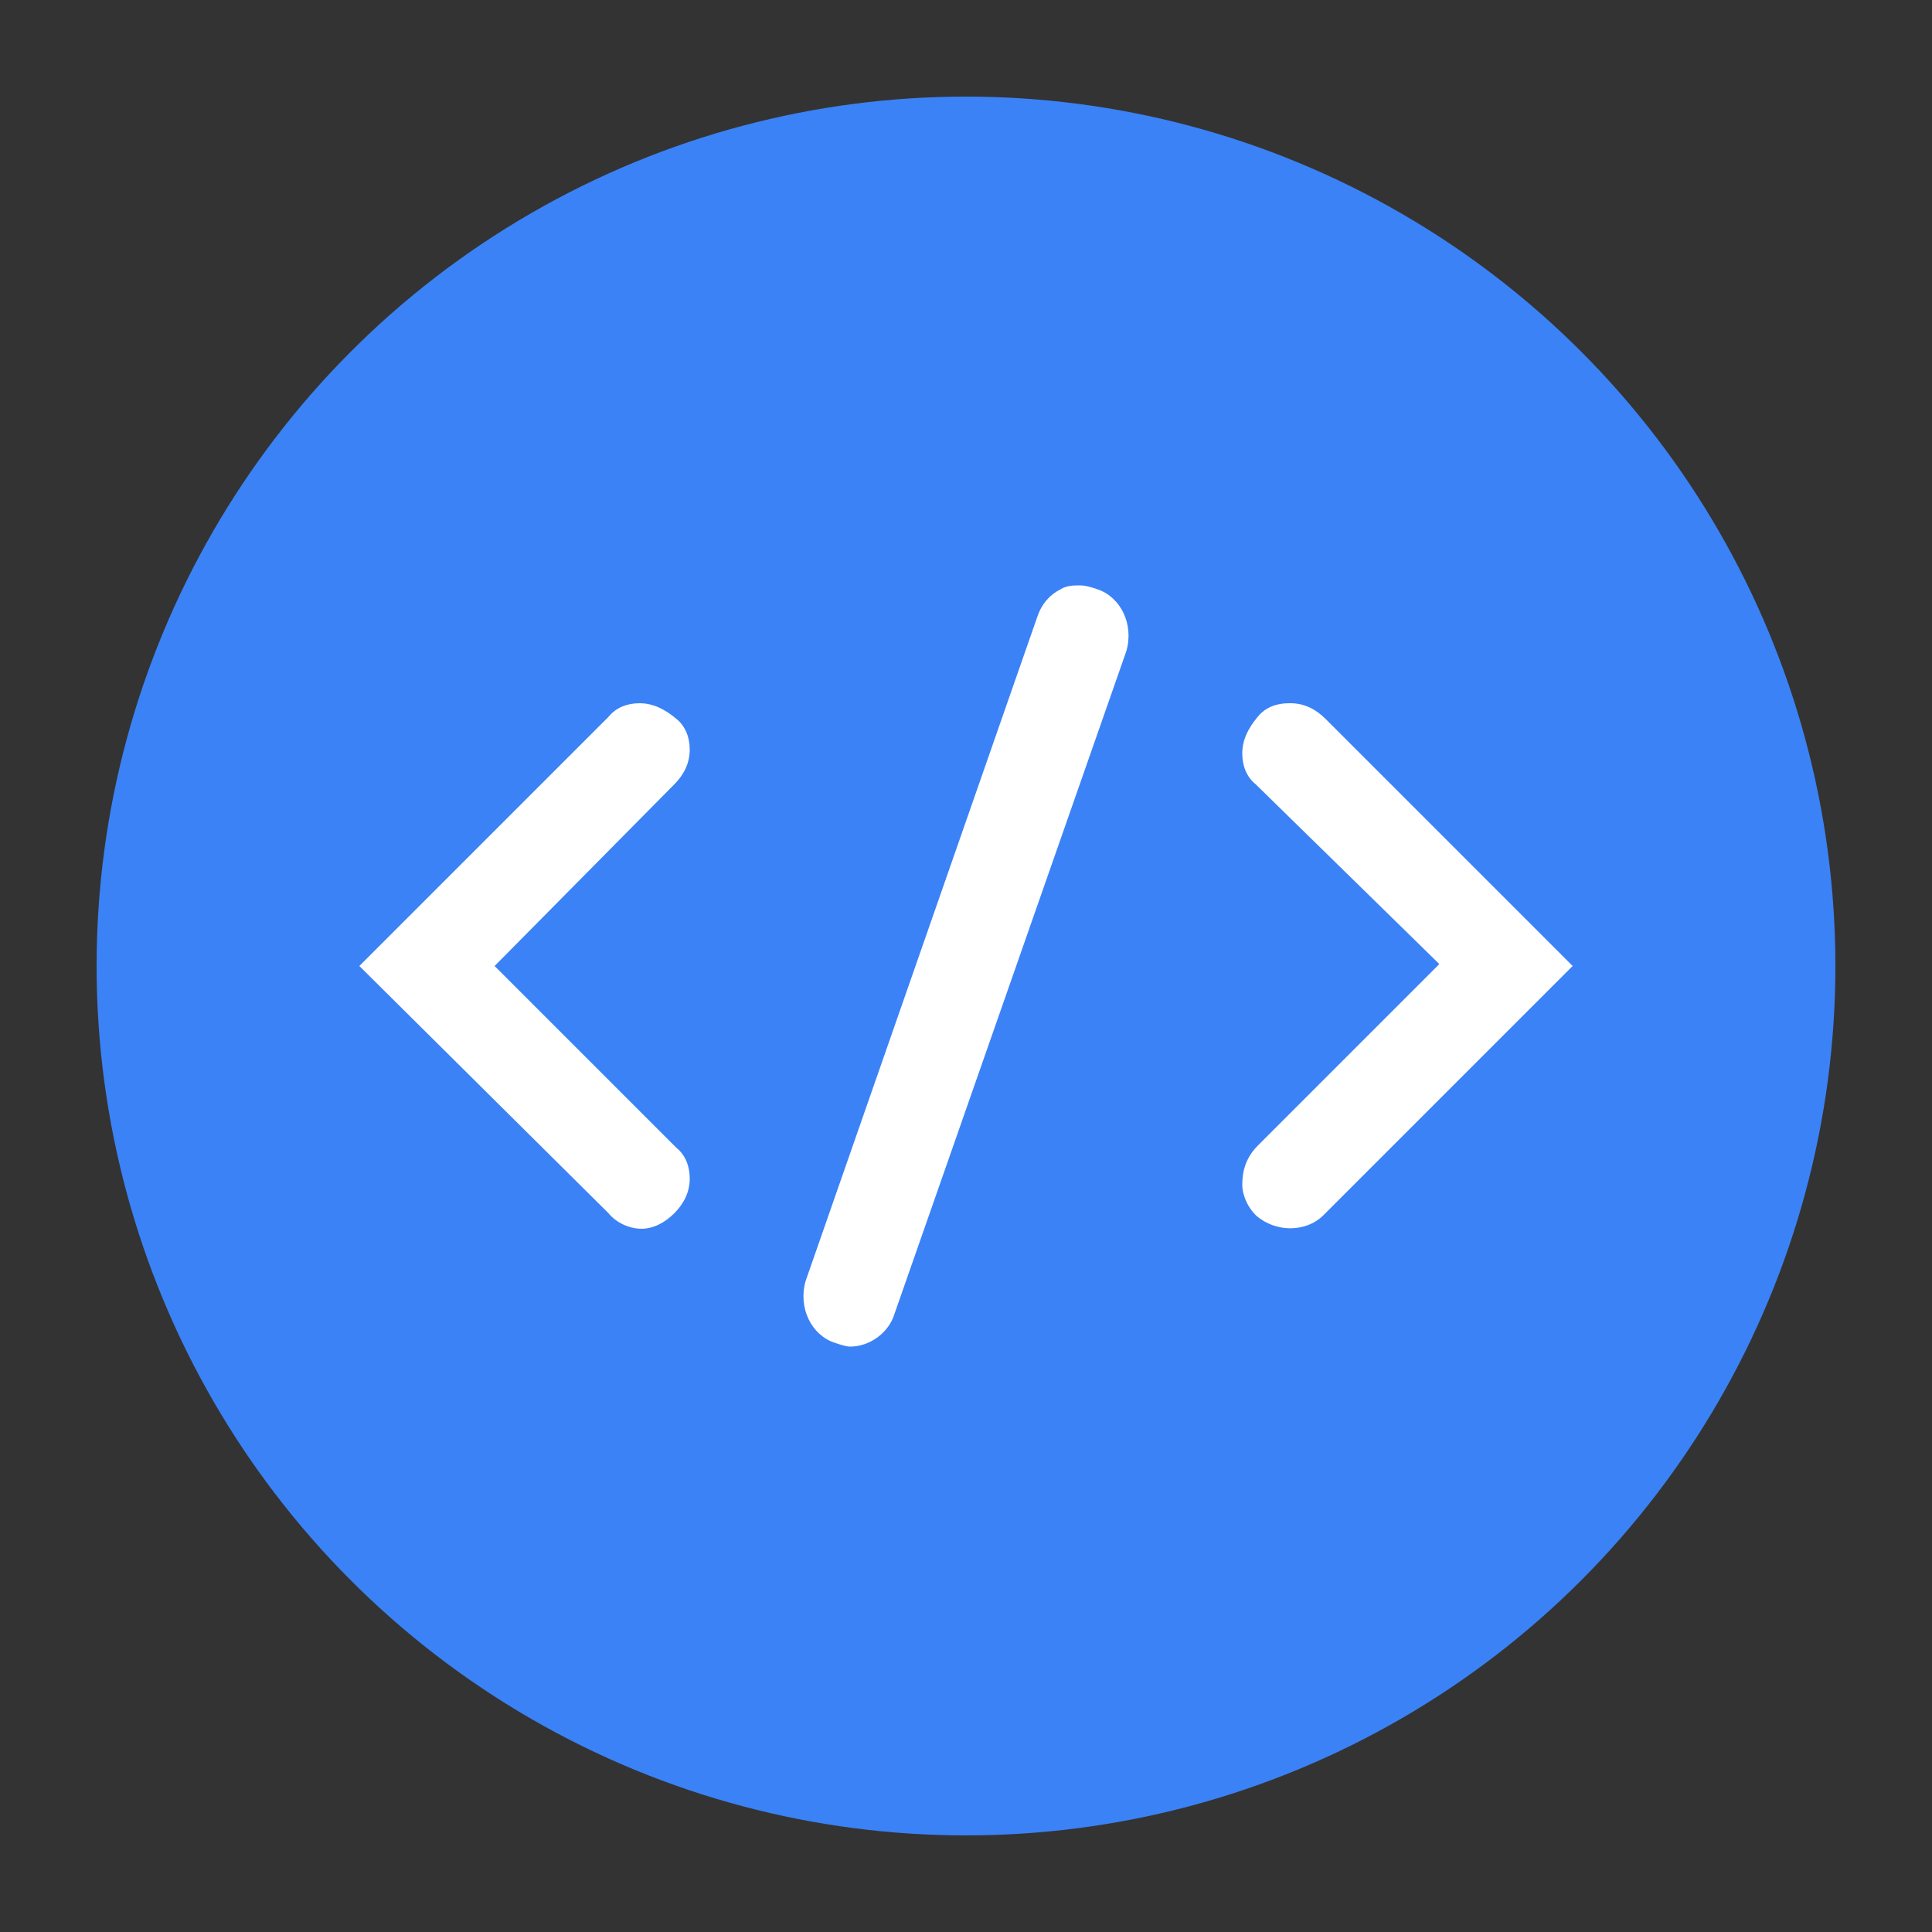 <svg
  width="80"
  height="80"
  viewBox="0 0 100 100"
  xmlns="http://www.w3.org/2000/svg"
>
  <rect x="0" y="0" width="100" height="100" fill="#333333" stroke="none"/>
  <circle cx="50" cy="50" r="45" fill="#3b82f6"/>
  <g fill="white">
    <!-- Left arrow -->
    <path d="M34.9,40.6L25.6,50l9.4,9.4c0.5,0.4,0.7,1,0.7,1.6c0,0.7-0.3,1.3-0.8,1.8c-0.5,0.5-1.1,0.8-1.7,0.8c-0.6,0-1.3-0.3-1.7-0.8L18.6,50l12.9-12.9c0.4-0.5,1-0.7,1.6-0.7c0.7,0,1.3,0.3,1.9,0.8c0.5,0.4,0.7,1,0.7,1.6C35.7,39.5,35.4,40.1,34.9,40.6z"/>
    <!-- Slash -->
    <path d="M44,69.7c-0.2,0-0.5-0.1-0.8-0.2c-1.2-0.4-1.9-1.8-1.5-3.2l12-34.4l0,0c0.2-0.6,0.6-1.1,1.2-1.4c0.3-0.2,0.7-0.2,1-0.2c0.3,0,0.6,0.1,0.9,0.2c1.2,0.4,1.9,1.8,1.5,3.2L46.3,68C46,69,45,69.7,44,69.7z"/>
    <!-- Right arrow -->
    <path d="M65.1,59.3l9.4-9.4L65,40.6c-0.5-0.4-0.7-1-0.7-1.6c0-0.7,0.3-1.3,0.8-1.9c0.4-0.5,1-0.7,1.6-0.7c0,0,0,0,0.1,0c0.7,0,1.3,0.3,1.8,0.8L81.4,50L68.5,62.9c-0.9,0.9-2.5,0.9-3.5,0l0,0c-0.4-0.4-0.7-1-0.7-1.6C64.3,60.6,64.5,59.9,65.1,59.3z"/>
  </g>
</svg> 